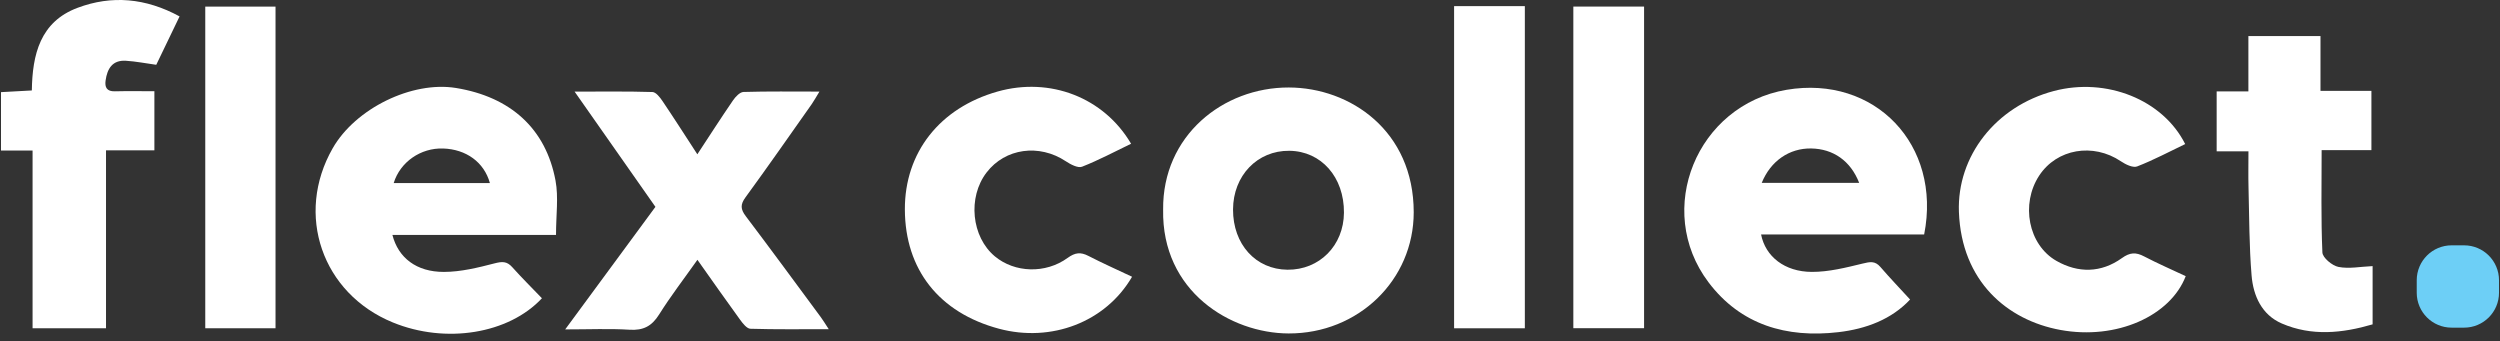 <svg width="205" height="28" viewBox="0 0 205 28" fill="none" xmlns="http://www.w3.org/2000/svg">
    <rect x="0" y="0" width="205" height="28" fill="#333333" stroke="none"/>
    <g clip-path="url(#clip0_351_1666)">
        <path
            d="M32.283 15.009H40.171C39.695 13.3 38.23 12.242 36.342 12.177C34.505 12.114 32.818 13.276 32.283 15.009ZM45.593 19.263H32.177C32.655 21.134 34.143 22.302 36.401 22.297C37.789 22.295 39.197 21.947 40.556 21.595C41.178 21.434 41.565 21.416 42.002 21.905C42.787 22.78 43.623 23.61 44.438 24.457C41.713 27.379 36.551 28.219 32.211 26.44C26.409 24.062 24.174 17.585 27.282 12.155C29.151 8.891 33.782 6.627 37.389 7.214C41.863 7.944 44.758 10.544 45.553 14.809C45.809 16.181 45.593 17.642 45.593 19.263Z"
            fill="white" />
        <path
            d="M144.462 14.995H152.452C151.752 13.194 150.329 12.203 148.514 12.174C146.73 12.146 145.191 13.194 144.462 14.995ZM156.627 24.561C155.113 26.179 153.037 26.971 150.751 27.237C146.5 27.732 142.739 26.649 140.096 23.146C135.61 17.196 139.149 8.61 146.498 7.364C153.726 6.139 159.237 11.868 157.781 19.224H144.408C144.762 21.03 146.334 22.289 148.574 22.296C149.962 22.3 151.368 21.945 152.733 21.613C153.331 21.467 153.748 21.375 154.189 21.887C154.963 22.784 155.783 23.64 156.627 24.561Z"
            fill="white" />
        <path
            d="M110.204 17.445C110.226 14.527 108.347 12.394 105.726 12.365C103.103 12.336 101.119 14.401 101.109 17.174C101.098 20.03 102.968 22.096 105.579 22.117C108.199 22.137 110.183 20.132 110.204 17.445ZM95.377 17.189C95.313 11.146 100.272 7.161 105.685 7.174C110.723 7.186 115.923 10.729 115.925 17.403C115.927 22.958 111.39 27.363 105.661 27.343C100.899 27.326 95.251 23.889 95.377 17.189Z"
            fill="white" />
        <path
            d="M2.671 12.343H0.082V7.556C0.889 7.511 1.699 7.467 2.611 7.417C2.654 4.472 3.292 1.788 6.362 0.64C9.159 -0.406 11.935 -0.17 14.725 1.345C14.06 2.726 13.432 4.029 12.813 5.313C11.94 5.193 11.134 5.032 10.322 4.982C9.219 4.913 8.794 5.634 8.659 6.599C8.579 7.167 8.761 7.504 9.42 7.487C10.477 7.46 11.536 7.48 12.66 7.48V12.327H8.693V26.918H2.671V12.343Z"
            fill="white" />
        <path
            d="M179.185 11.814C177.877 12.44 176.592 13.125 175.245 13.648C174.902 13.78 174.295 13.484 173.916 13.228C171.638 11.694 168.658 12.196 167.212 14.402C165.687 16.727 166.311 20.075 168.636 21.397C170.414 22.407 172.296 22.385 173.997 21.163C174.648 20.695 175.137 20.668 175.81 21.021C176.928 21.605 178.088 22.109 179.229 22.645C177.974 25.908 173.556 27.902 168.949 27.055C164.597 26.256 160.842 23.077 160.631 17.379C160.463 12.809 163.65 8.719 168.421 7.461C172.722 6.327 177.36 8.169 179.185 11.814Z"
            fill="white" />
        <path
            d="M92.829 22.694C90.669 26.409 86.216 28.105 81.921 26.957C77.008 25.643 74.217 22.108 74.199 17.176C74.183 12.504 77.059 8.846 81.802 7.506C86.1 6.293 90.516 7.988 92.749 11.787C91.41 12.431 90.1 13.133 88.727 13.671C88.388 13.802 87.783 13.479 87.396 13.223C85.213 11.775 82.431 12.15 80.901 14.142C79.334 16.181 79.657 19.428 81.586 21.027C83.207 22.37 85.728 22.468 87.548 21.147C88.153 20.708 88.607 20.653 89.246 20.983C90.402 21.58 91.593 22.109 92.829 22.694Z"
            fill="white" />
        <path
            d="M194.554 21.821V26.597C192.075 27.323 189.563 27.588 187.106 26.525C185.463 25.814 184.768 24.258 184.63 22.59C184.431 20.189 184.441 17.771 184.378 15.359C184.353 14.415 184.373 13.469 184.373 12.408H181.766V7.496H184.368V2.955H190.28V7.452H194.456V12.311H190.374C190.374 15.193 190.315 17.951 190.436 20.7C190.455 21.133 191.237 21.786 191.754 21.888C192.617 22.058 193.551 21.865 194.554 21.821Z"
            fill="white" />
        <path d="M22.593 26.917H16.832V0.542H22.593V26.917Z" fill="white" />
        <path d="M119.236 0.503H125.037V26.919H119.236V0.503Z" fill="white" />
        <path d="M134.814 26.912H129.014V0.539H134.814V26.912Z" fill="white" />
        <path
            d="M46.346 27.011C48.927 23.506 51.316 20.261 53.745 16.962C51.583 13.88 49.433 10.814 47.117 7.512C49.418 7.512 51.463 7.483 53.503 7.546C53.787 7.555 54.118 7.981 54.323 8.285C55.272 9.691 56.185 11.121 57.182 12.652C58.201 11.101 59.134 9.649 60.11 8.226C60.313 7.931 60.671 7.55 60.967 7.541C62.975 7.481 64.986 7.51 67.194 7.51C66.912 7.97 66.754 8.265 66.563 8.537C64.76 11.093 62.971 13.66 61.127 16.186C60.698 16.773 60.724 17.157 61.148 17.719C63.226 20.466 65.264 23.245 67.312 26.015C67.496 26.264 67.654 26.531 67.957 26.992C65.695 26.992 63.612 27.022 61.532 26.958C61.24 26.949 60.907 26.519 60.686 26.216C59.545 24.649 58.434 23.06 57.189 21.304C56.092 22.855 54.996 24.278 54.046 25.791C53.446 26.746 52.752 27.108 51.625 27.038C49.976 26.934 48.317 27.011 46.346 27.011Z"
            fill="white" />
        <path
            d="M202.057 26.867H201.033C199.453 26.867 198.172 25.586 198.172 24.005V22.98C198.172 21.399 199.453 20.117 201.033 20.117H202.057C203.637 20.117 204.919 21.399 204.919 22.98V24.005C204.919 25.586 203.637 26.867 202.057 26.867Z"
            fill="#6DCFF6" />
    </g>
    <defs>
        <clipPath id="clip0_351_1666">
            <rect width="204.837" height="27.405" fill="white" transform="translate(0.082)" />
        </clipPath>
    </defs>
</svg>